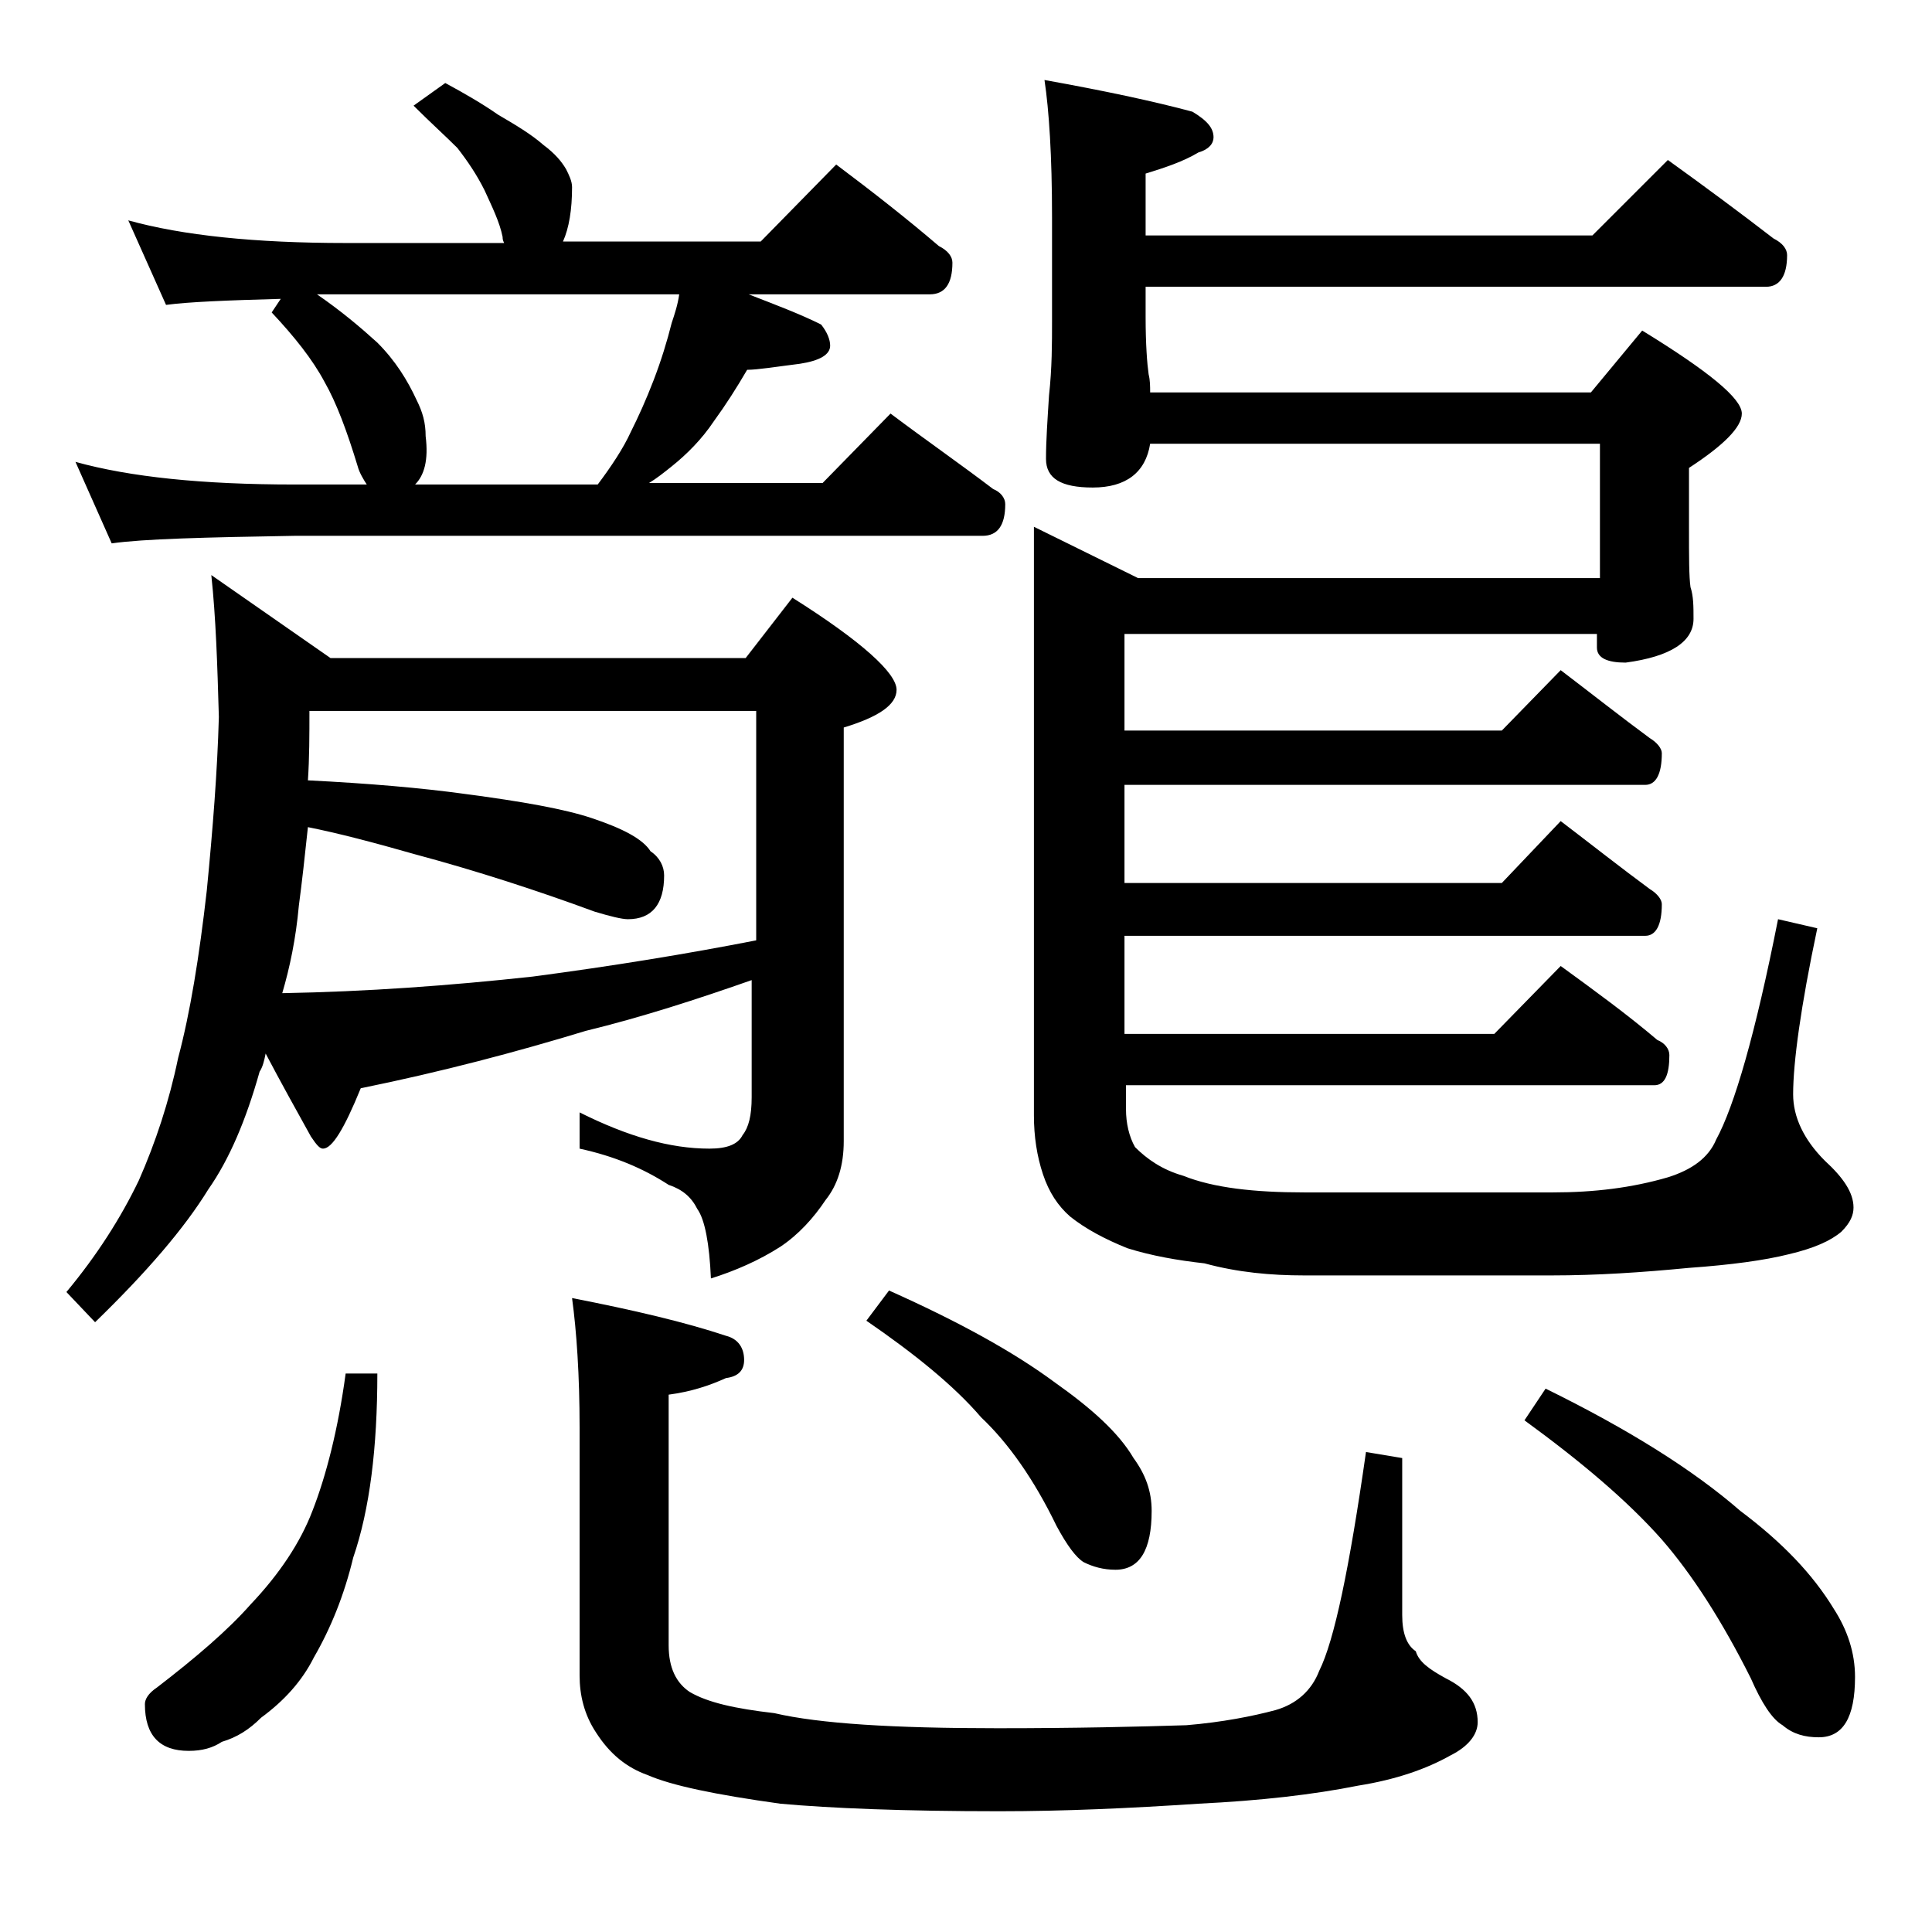 <?xml version="1.0" encoding="utf-8"?>
<!-- Generator: Adobe Illustrator 18.0.0, SVG Export Plug-In . SVG Version: 6.00 Build 0)  -->
<!DOCTYPE svg PUBLIC "-//W3C//DTD SVG 1.1//EN" "http://www.w3.org/Graphics/SVG/1.1/DTD/svg11.dtd">
<svg version="1.1" id="Layer_1" xmlns="http://www.w3.org/2000/svg" xmlns:xlink="http://www.w3.org/1999/xlink" x="0px" y="0px"
	 viewBox="0 0 128 128" enable-background="new 0 0 128 128" xml:space="preserve">
<path d="M49.9,64.9c-3.7,1.3-7.4,2.5-11.1,3.4c-4.6,1.4-9.5,2.7-14.9,3.8c-1.1,2.7-1.9,4-2.5,4c-0.2,0-0.4-0.2-0.8-0.8
	c-1-1.8-2-3.6-3-5.5c-0.1,0.5-0.2,0.9-0.4,1.2c-0.9,3.2-2,5.8-3.4,7.8c-1.6,2.6-4.1,5.5-7.5,8.8l-1.9-2c2-2.4,3.6-4.9,4.8-7.4
	c1.1-2.5,2-5.2,2.6-8.1c0.8-3,1.4-6.7,1.9-11.1c0.4-4.1,0.7-7.9,0.8-11.5c-0.1-3.5-0.2-6.6-0.5-9.4l7.9,5.5h27.5l3.1-4
	c4.6,2.9,6.9,5,6.9,6.1c0,1-1.2,1.8-3.5,2.5v27.4c0,1.6-0.4,2.9-1.2,3.9c-0.8,1.2-1.8,2.3-3,3.1c-1.4,0.9-3,1.6-4.6,2.1
	c-0.1-2.3-0.4-3.9-0.9-4.6c-0.4-0.8-1-1.3-1.9-1.6c-1.7-1.1-3.6-1.9-5.9-2.4v-2.4c3.2,1.6,6,2.4,8.6,2.4c1.2,0,1.9-0.3,2.2-0.9
	c0.4-0.5,0.6-1.3,0.6-2.5V64.9z M8.5,14.6c3.6,1,8.4,1.5,14.4,1.5h10.5c-0.1-0.2-0.1-0.3-0.1-0.4c-0.2-1-0.7-2-1.2-3.1
	c-0.5-1-1.1-1.9-1.8-2.8C29.5,9,28.5,8.1,27.4,7l2.1-1.5C30.8,6.2,32,6.9,33,7.6c1.2,0.7,2.2,1.3,3,2c0.8,0.6,1.2,1.1,1.5,1.6
	c0.2,0.4,0.4,0.8,0.4,1.2c0,1.5-0.2,2.7-0.6,3.6h13.1l5-5.1c2.4,1.8,4.7,3.6,6.8,5.4c0.6,0.3,0.9,0.7,0.9,1.1c0,1.4-0.5,2.1-1.5,2.1
	h-12c1.8,0.7,3.4,1.3,4.8,2c0.4,0.5,0.6,1,0.6,1.4c0,0.6-0.7,1-2,1.2c-1.6,0.2-2.8,0.4-3.5,0.4c-0.7,1.2-1.4,2.3-2.2,3.4
	c-0.8,1.2-1.8,2.2-2.8,3c-0.5,0.4-1,0.8-1.5,1.1h11.5l4.5-4.6c2.4,1.8,4.7,3.4,6.8,5c0.5,0.2,0.8,0.6,0.8,1c0,1.4-0.5,2.1-1.5,2.1
	H19.5c-5.9,0.1-10,0.2-12.1,0.5L5,30.6c3.6,1,8.4,1.5,14.5,1.5h4.8c-0.2-0.3-0.5-0.8-0.6-1.2c-0.7-2.3-1.4-4.2-2.2-5.6
	c-0.8-1.5-2-3-3.5-4.6l0.6-0.9c-3.6,0.1-6.1,0.2-7.6,0.4L8.5,14.6z M22.9,91H25c0,4.9-0.5,9-1.6,12.2c-0.6,2.5-1.5,4.7-2.6,6.6
	c-0.8,1.6-2,2.9-3.5,4c-0.8,0.8-1.6,1.3-2.6,1.6c-0.6,0.4-1.3,0.6-2.2,0.6c-1.9,0-2.9-1-2.9-3.1c0-0.3,0.2-0.7,0.8-1.1
	c2.6-2,4.7-3.8,6.2-5.5c1.9-2,3.3-4.1,4.1-6.2C21.6,97.8,22.4,94.7,22.9,91z M20.5,47.1c0,1.6,0,3.1-0.1,4.6c4,0.2,7.5,0.5,10.4,0.9
	c3.8,0.5,6.6,1,8.4,1.6c2.1,0.7,3.4,1.4,3.9,2.2c0.6,0.4,0.9,1,0.9,1.6c0,1.9-0.8,2.9-2.4,2.9c-0.4,0-1.2-0.2-2.2-0.5
	c-3.8-1.4-7.8-2.7-11.9-3.8c-2.8-0.8-5.1-1.4-7.1-1.8c-0.2,1.9-0.4,3.7-0.6,5.2c-0.2,2.2-0.6,4.1-1.1,5.8c5.6-0.1,11.1-0.5,16.6-1.1
	c5.3-0.7,10.2-1.5,14.8-2.4V47.1H20.5z M27.5,32.1h12.1c0.9-1.2,1.7-2.4,2.2-3.5c0.5-1,1-2.1,1.5-3.4c0.5-1.3,0.9-2.6,1.2-3.8
	c0.2-0.6,0.4-1.2,0.5-1.9h-24c1.6,1.1,2.9,2.2,4,3.2c1.2,1.2,2,2.5,2.6,3.8c0.4,0.8,0.6,1.5,0.6,2.4C28.4,30.5,28.1,31.5,27.5,32.1z
	 M37.9,86c4.1,0.8,7.5,1.6,10.2,2.5c0.8,0.2,1.2,0.8,1.2,1.6c0,0.7-0.4,1.1-1.2,1.2c-1.1,0.5-2.3,0.9-3.8,1.1V109
	c0,1.5,0.5,2.5,1.4,3.1c1.2,0.7,3,1.1,5.6,1.4c3,0.7,7.9,1,14.8,1c5.2,0,9.3-0.1,12.5-0.2c2.4-0.2,4.4-0.6,5.9-1
	c1.4-0.4,2.4-1.3,2.9-2.6c1-2,2-6.8,3.1-14.5l2.4,0.4V107c0,1.2,0.3,2,0.9,2.4c0.2,0.7,0.9,1.2,2,1.8c1.4,0.7,2.1,1.6,2.1,2.9
	c0,0.8-0.6,1.6-1.8,2.2c-1.6,0.9-3.6,1.6-6.1,2c-3,0.6-6.5,1-10.6,1.2c-4.5,0.3-8.9,0.5-13.2,0.5c-6.3,0-11.2-0.2-14.5-0.5
	c-4.3-0.6-7.2-1.2-8.8-1.9c-1.4-0.5-2.5-1.4-3.4-2.8c-0.8-1.2-1.1-2.5-1.1-3.8V94.6C38.4,91.1,38.2,88.2,37.9,86z M58.9,85.5
	c4.7,2.1,8.3,4.1,11,6.1c2.4,1.7,4.2,3.3,5.2,5c0.8,1.1,1.2,2.2,1.2,3.5c0,2.6-0.8,3.9-2.4,3.9c-0.8,0-1.5-0.2-2.1-0.5
	c-0.5-0.3-1.1-1.1-1.8-2.4c-1.5-3.1-3.2-5.5-5-7.2c-1.8-2.1-4.4-4.2-7.6-6.4L58.9,85.5z M110.5,10.6c2.5,1.8,4.8,3.5,7,5.2
	c0.6,0.3,0.9,0.7,0.9,1.1c0,1.4-0.5,2.1-1.4,2.1H75.9v2c0,1.8,0.1,3.1,0.2,3.8c0.1,0.4,0.1,0.8,0.1,1.2h29.2l3.4-4.1
	c4.4,2.7,6.6,4.5,6.6,5.5c0,0.9-1.2,2.1-3.5,3.6v4c0,1.9,0,3.2,0.1,3.9c0.2,0.6,0.2,1.3,0.2,2.1c0,1.5-1.5,2.5-4.5,2.9
	c-1.2,0-1.9-0.3-1.9-1v-0.9H74.5v6.4h25l3.9-4c2.1,1.6,4,3.1,5.9,4.5c0.5,0.3,0.8,0.7,0.8,1c0,1.4-0.4,2.1-1.1,2.1H74.5v6.5h25
	l3.9-4.1c2.1,1.6,4,3.1,5.9,4.5c0.5,0.3,0.8,0.7,0.8,1c0,1.4-0.4,2.1-1.1,2.1H74.5v6.5H99l4.4-4.5c2.2,1.6,4.4,3.2,6.4,4.9
	c0.5,0.2,0.8,0.6,0.8,1c0,1.3-0.3,2-1,2h-35v1.6c0,0.9,0.2,1.8,0.6,2.5c0.8,0.8,1.8,1.5,3.2,1.9c2,0.8,4.7,1.1,8,1.1h16.5
	c2.7,0,5.2-0.3,7.6-1c1.6-0.5,2.7-1.3,3.2-2.5c1.2-2.2,2.6-7,4.1-14.6l2.6,0.6c-1.1,5.2-1.6,8.9-1.6,11c0,1.5,0.7,3,2.1,4.4
	c1.2,1.1,1.9,2.1,1.9,3.1c0,0.5-0.2,1-0.8,1.6c-0.7,0.6-1.8,1.1-3.5,1.5c-1.6,0.4-3.8,0.7-6.6,0.9c-3.1,0.3-6.1,0.5-9.1,0.5H86.4
	c-2.2,0-4.4-0.2-6.6-0.8c-1.8-0.2-3.5-0.5-5.1-1c-1.5-0.6-2.8-1.3-3.8-2.1c-0.8-0.7-1.4-1.6-1.8-2.8c-0.4-1.2-0.6-2.5-0.6-3.9v-39
	l6.9,3.4H106v-8.9H76.2c-0.3,1.9-1.6,2.9-3.8,2.9c-2.1,0-3.1-0.6-3.1-1.9c0-1.2,0.1-2.6,0.2-4.2c0.2-1.8,0.2-3.5,0.2-4.9v-6.9
	c0-4.1-0.2-7.1-0.5-9.1c3.9,0.7,7.2,1.4,9.8,2.1C80,8,80.4,8.5,80.4,9.1c0,0.4-0.3,0.8-1,1c-1,0.6-2.2,1-3.5,1.4v4.1h29.6
	L110.5,10.6z M102.4,92c5.5,2.7,9.8,5.4,12.9,8.1c2.8,2.1,4.8,4.2,6.2,6.5c0.9,1.4,1.4,2.9,1.4,4.5c0,2.7-0.8,4-2.4,4
	c-0.9,0-1.7-0.2-2.4-0.8c-0.7-0.4-1.4-1.5-2.1-3.1c-1.9-3.8-3.9-6.9-5.9-9.2c-2.3-2.6-5.4-5.2-9.1-7.9L102.4,92z"/>
</svg>
